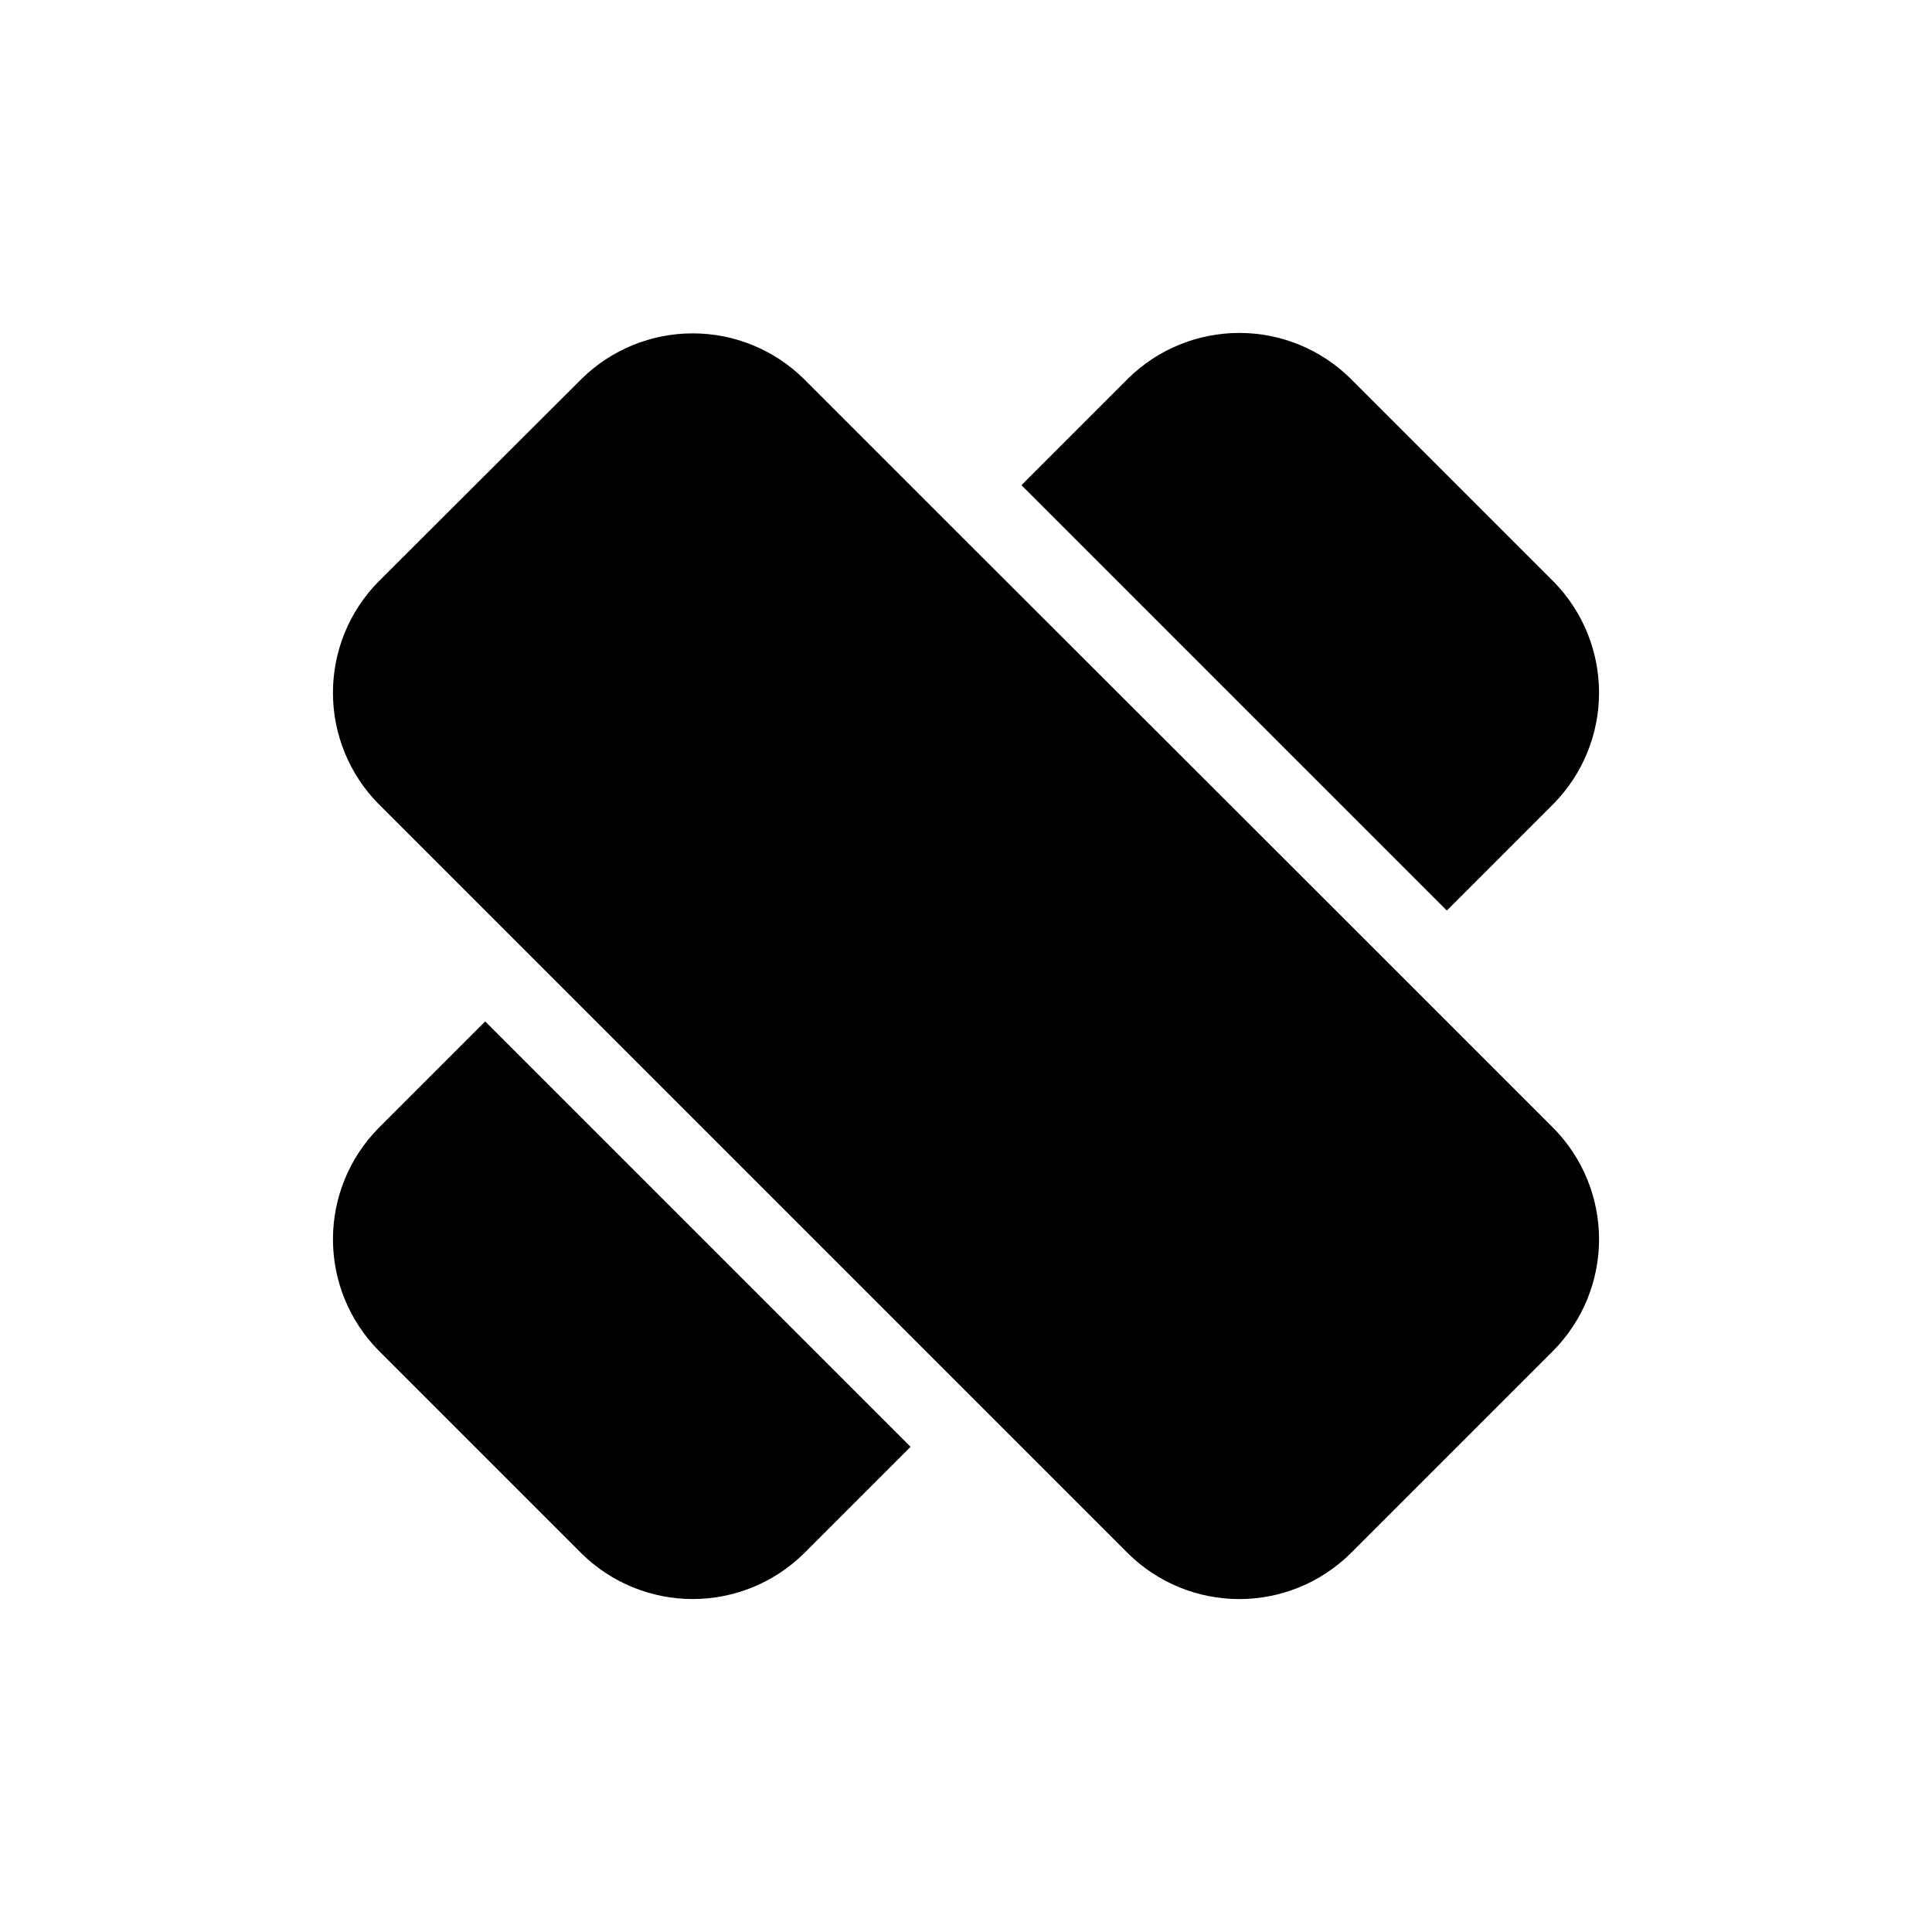 <?xml version="1.0" encoding="UTF-8"?>
<!-- Uploaded to: ICON Repo, www.iconrepo.com, Generator: ICON Repo Mixer Tools -->
<svg fill="#000000" width="800px" height="800px" version="1.1" viewBox="144 144 512 512" xmlns="http://www.w3.org/2000/svg">
 <g>
  <path d="m512.73 400-112.73-112.62-43.035-43.035v0.004c-7.848-7.695-18.398-12.004-29.391-12.004-10.988 0-21.539 4.309-29.387 12.004l-53.949 53.844c-7.695 7.848-12.004 18.398-12.004 29.387 0 10.992 4.309 21.543 12.004 29.391l198.8 198.8-0.004-0.004c7.848 7.695 18.402 12.004 29.391 12.004s21.539-4.309 29.387-12.004l53.949-53.949c7.695-7.848 12.004-18.398 12.004-29.387s-4.309-21.543-12.004-29.391z"/>
  <path d="m244.24 443.03c-7.695 7.848-12.004 18.402-12.004 29.391s4.309 21.539 12.004 29.387l53.949 53.949c7.848 7.695 18.398 12.004 29.387 12.004 10.992 0 21.543-4.309 29.391-12.004l28.34-28.34-112.73-112.73z"/>
  <path d="m555.76 356.96c7.695-7.848 12.004-18.398 12.004-29.391 0-10.988-4.309-21.539-12.004-29.387l-53.949-53.949c-7.848-7.695-18.398-12.004-29.387-12.004s-21.543 4.309-29.391 12.004l-28.34 28.34 112.73 112.73z"/>
 </g>
</svg>